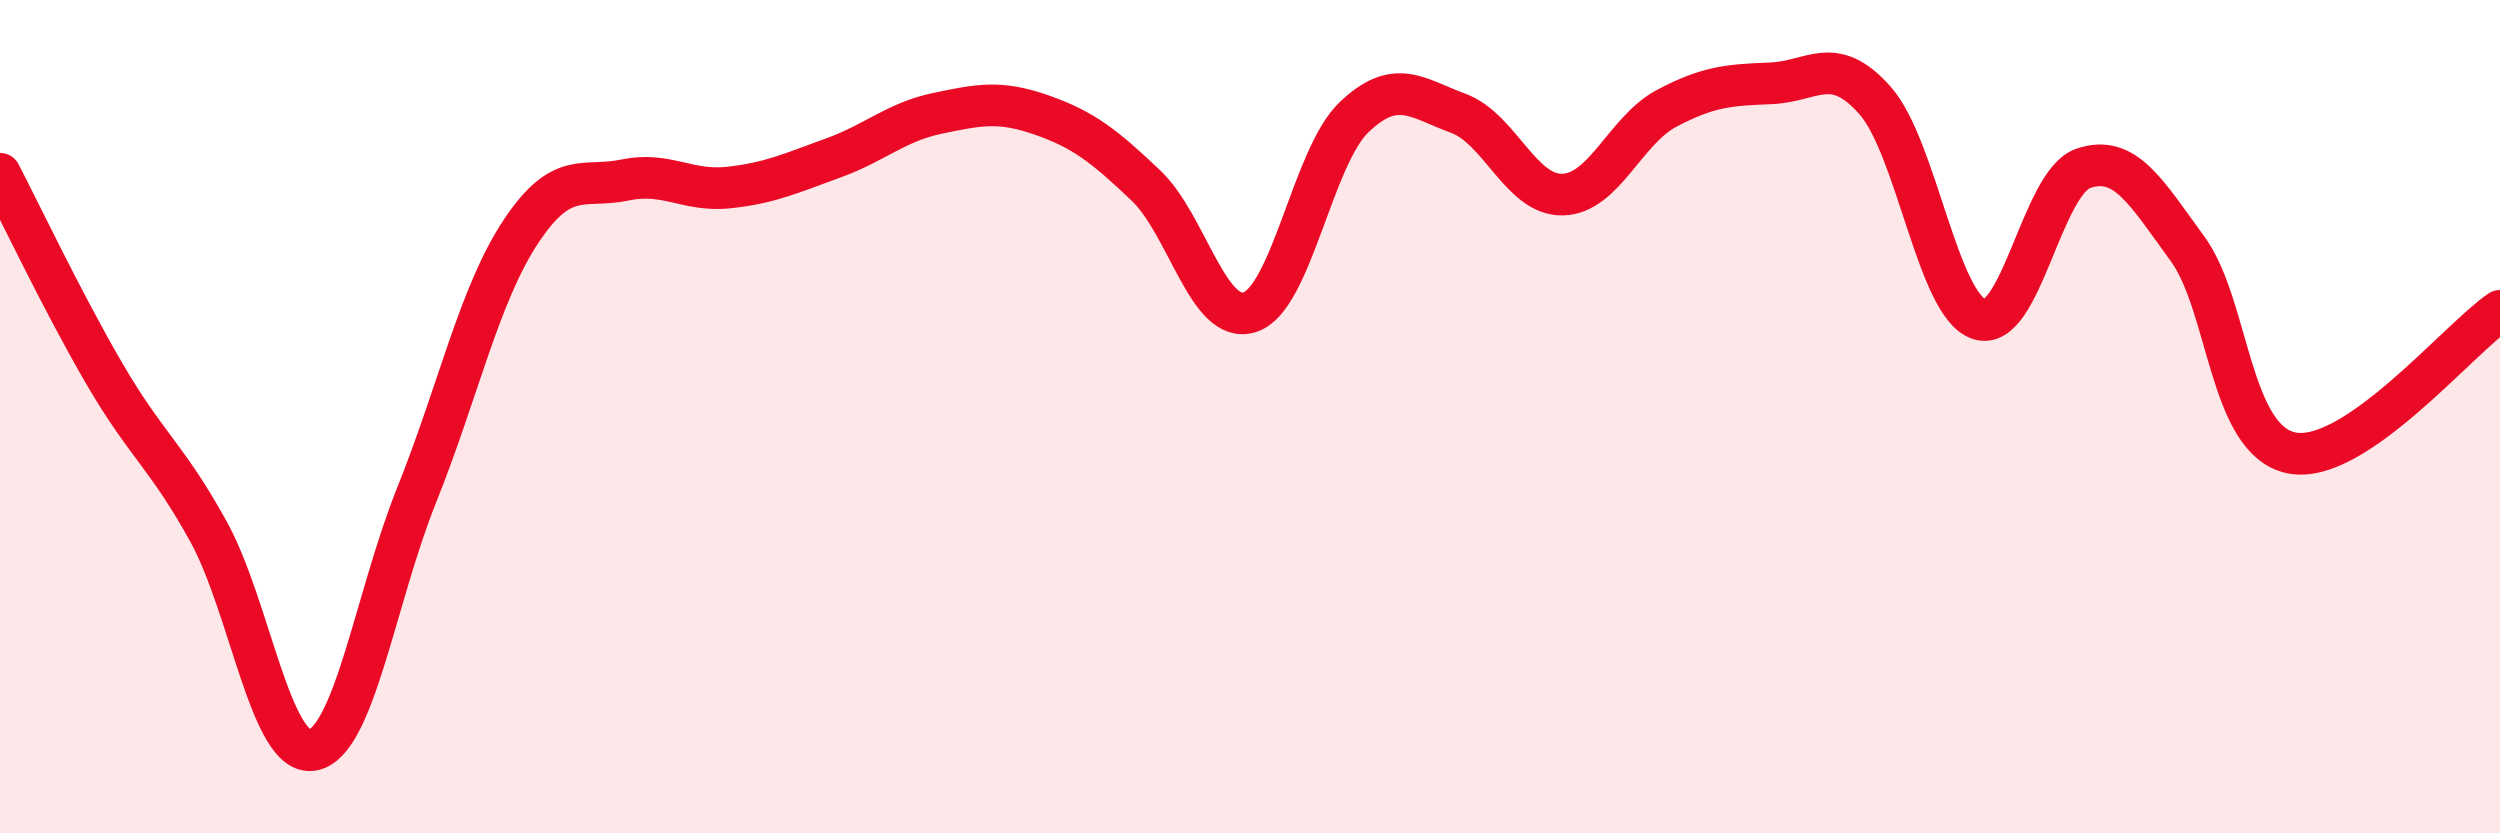 
    <svg width="60" height="20" viewBox="0 0 60 20" xmlns="http://www.w3.org/2000/svg">
      <path
        d="M 0,4.17 C 0.5,5.13 1.5,7.24 2.5,8.96 C 3.5,10.68 4,10.94 5,12.75 C 6,14.56 6.5,18.17 7.5,18 C 8.5,17.83 9,14.37 10,11.88 C 11,9.39 11.5,7.07 12.5,5.56 C 13.5,4.05 14,4.53 15,4.32 C 16,4.11 16.5,4.61 17.5,4.5 C 18.5,4.39 19,4.15 20,3.79 C 21,3.43 21.5,2.93 22.5,2.72 C 23.5,2.51 24,2.41 25,2.76 C 26,3.11 26.5,3.5 27.5,4.45 C 28.5,5.4 29,7.82 30,7.49 C 31,7.16 31.5,3.76 32.5,2.81 C 33.5,1.86 34,2.35 35,2.72 C 36,3.09 36.5,4.69 37.5,4.67 C 38.5,4.65 39,3.13 40,2.6 C 41,2.07 41.5,2.04 42.5,2 C 43.5,1.96 44,1.28 45,2.41 C 46,3.54 46.5,7.33 47.5,7.66 C 48.5,7.99 49,4.38 50,4.04 C 51,3.7 51.5,4.6 52.5,5.97 C 53.5,7.34 53.5,10.57 55,10.87 C 56.5,11.17 59,8.14 60,7.46L60 20L0 20Z"
        fill="#EB0A25"
        opacity="0.1"
        stroke-linecap="round"
        stroke-linejoin="round"
      />
      <path
        d="M 0,4.17 C 0.5,5.13 1.5,7.24 2.5,8.96 C 3.5,10.68 4,10.94 5,12.75 C 6,14.56 6.5,18.17 7.5,18 C 8.5,17.83 9,14.37 10,11.88 C 11,9.39 11.5,7.07 12.5,5.56 C 13.5,4.05 14,4.53 15,4.32 C 16,4.11 16.5,4.61 17.5,4.5 C 18.5,4.39 19,4.15 20,3.79 C 21,3.43 21.5,2.93 22.5,2.72 C 23.5,2.51 24,2.41 25,2.76 C 26,3.11 26.5,3.5 27.5,4.45 C 28.5,5.4 29,7.82 30,7.49 C 31,7.16 31.5,3.76 32.5,2.81 C 33.5,1.86 34,2.35 35,2.72 C 36,3.09 36.5,4.69 37.5,4.67 C 38.5,4.65 39,3.13 40,2.6 C 41,2.07 41.5,2.04 42.5,2 C 43.5,1.96 44,1.28 45,2.41 C 46,3.54 46.5,7.33 47.5,7.66 C 48.5,7.99 49,4.38 50,4.04 C 51,3.7 51.5,4.6 52.5,5.97 C 53.5,7.34 53.5,10.57 55,10.87 C 56.5,11.17 59,8.14 60,7.46"
        stroke="#EB0A25"
        stroke-width="1"
        fill="none"
        stroke-linecap="round"
        stroke-linejoin="round"
      />
    </svg>
  